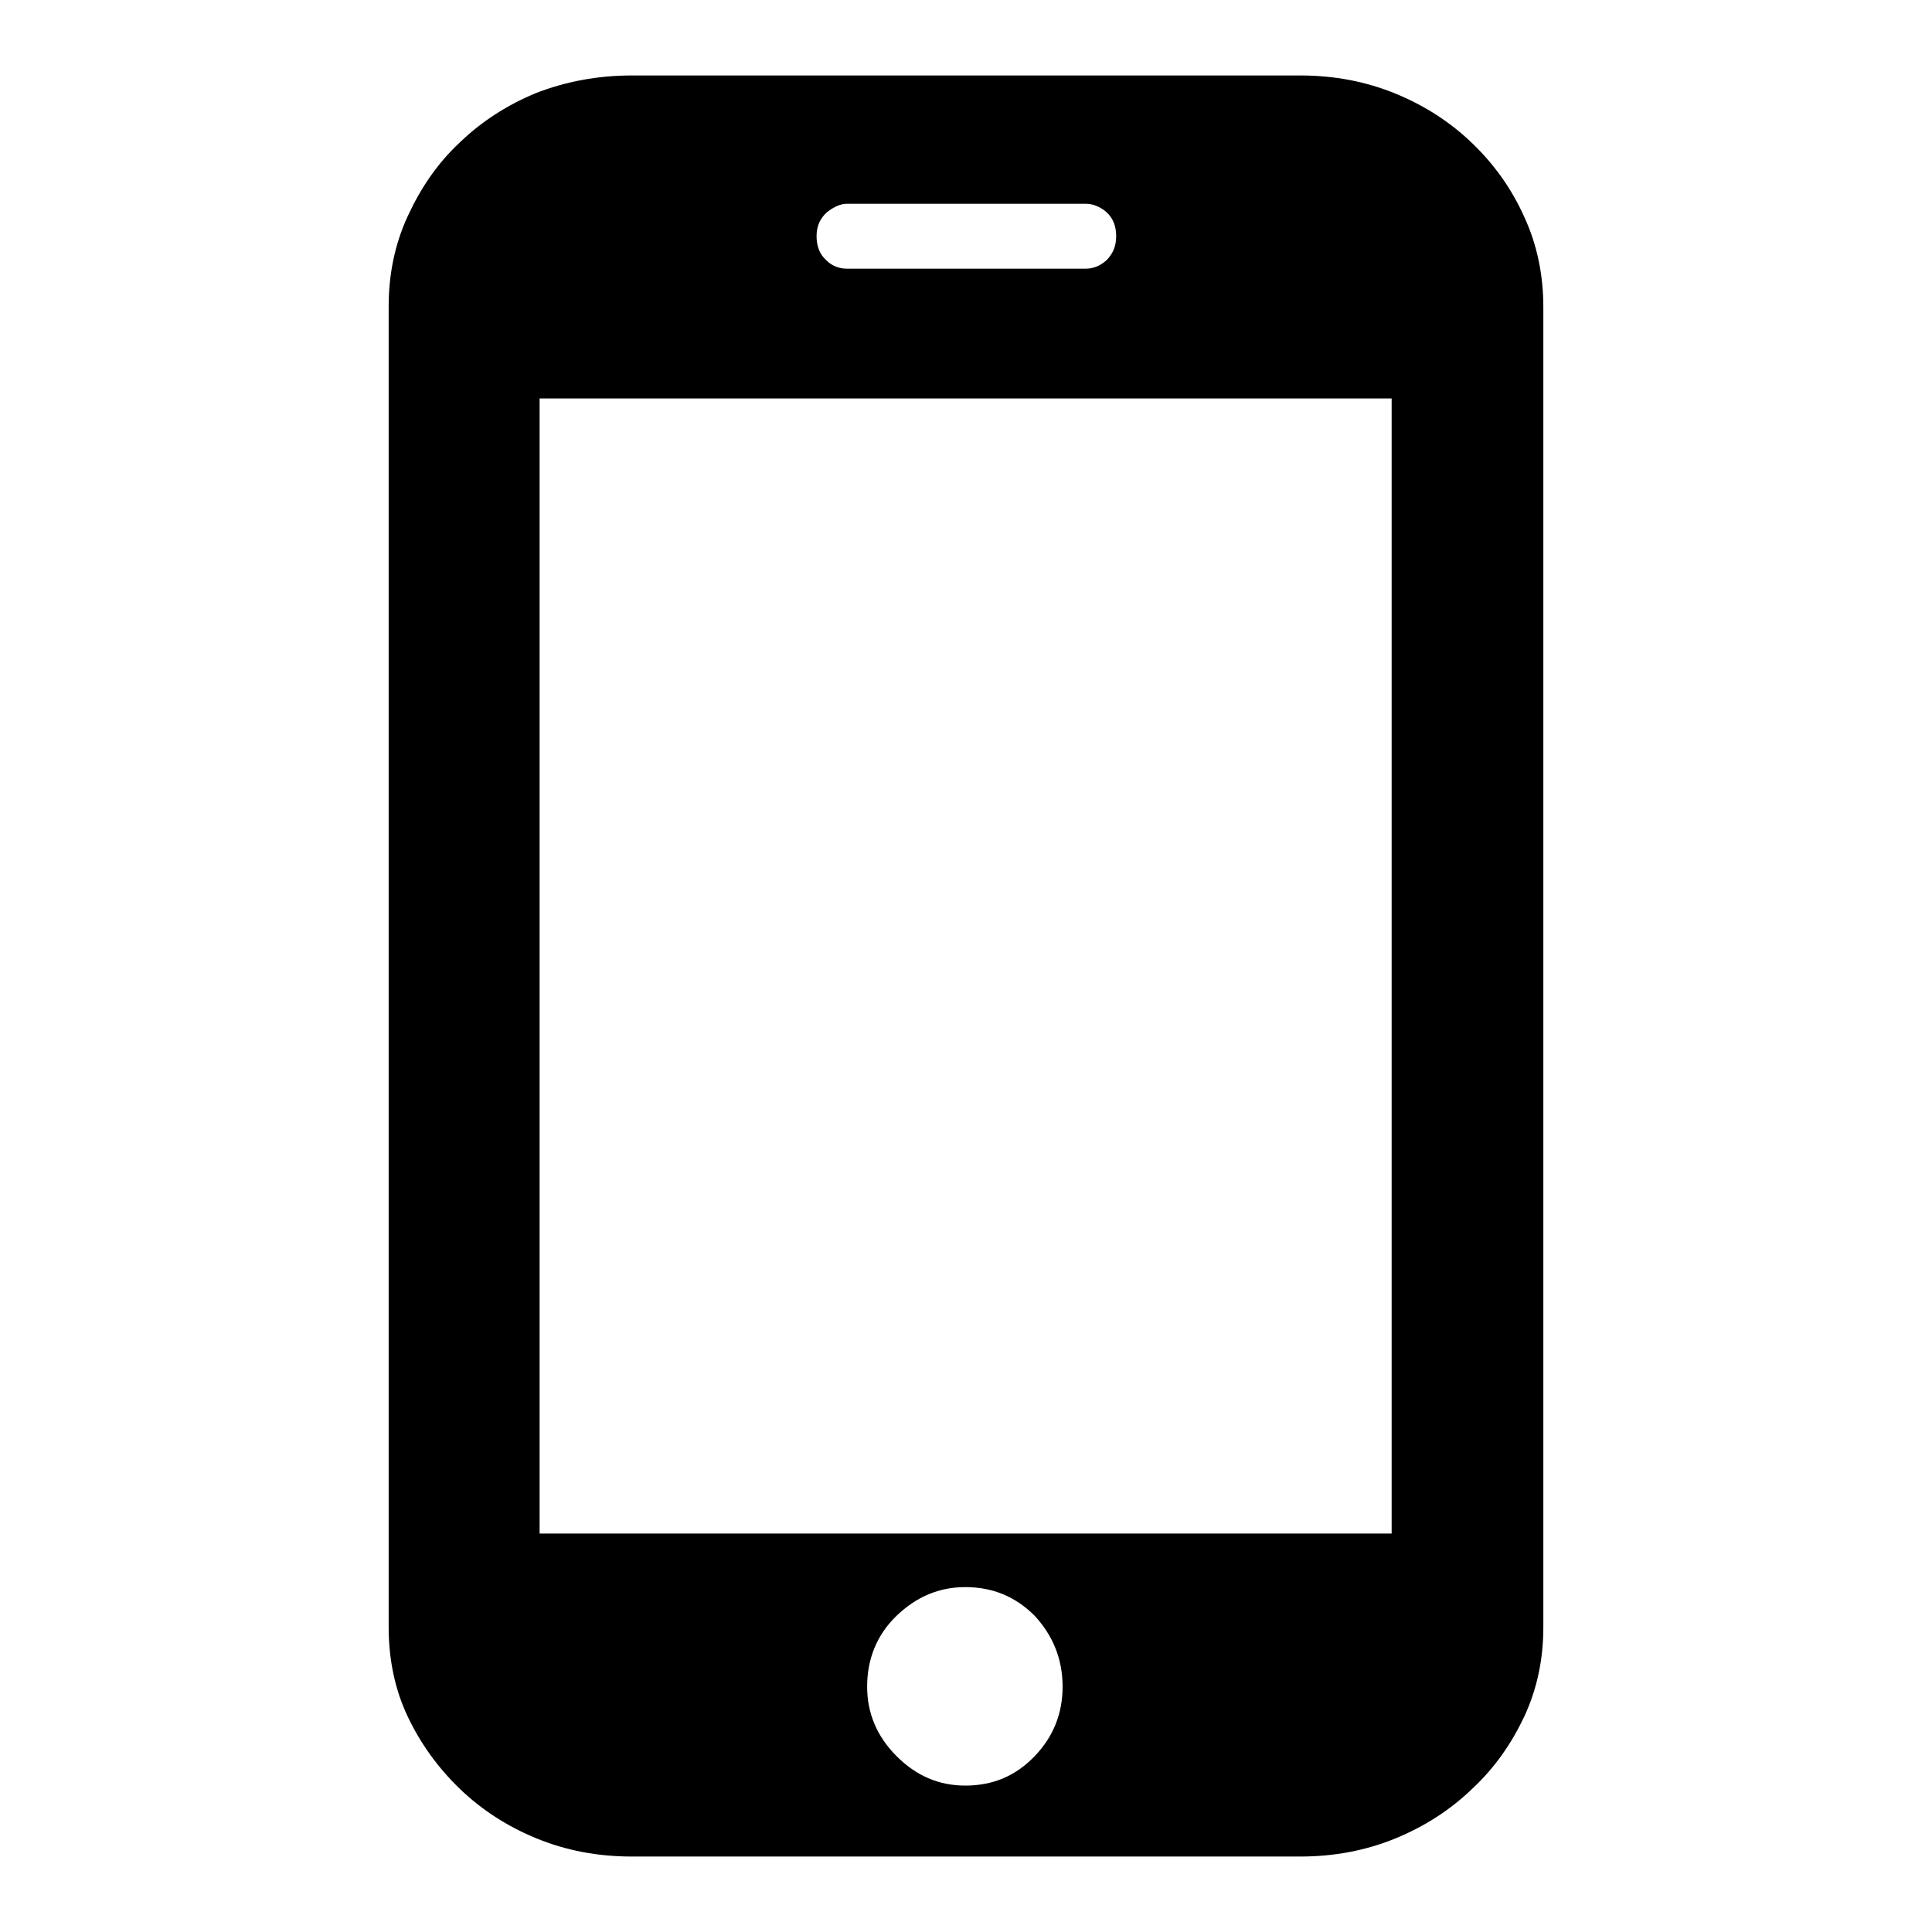 <?xml version="1.0" encoding="utf-8"?>
<!-- Svg Vector Icons : http://www.onlinewebfonts.com/icon -->
<!DOCTYPE svg PUBLIC "-//W3C//DTD SVG 1.1//EN" "http://www.w3.org/Graphics/SVG/1.1/DTD/svg11.dtd">
<svg version="1.1" xmlns="http://www.w3.org/2000/svg" xmlns:xlink="http://www.w3.org/1999/xlink" x="0px" y="0px" viewBox="0 0 256 256" enable-background="new 0 0 256 256" xml:space="preserve">
<g><g><path fill="#000000" d="M204.5,215.6c0,4.2-0.8,8.1-2.5,11.8c-1.7,3.6-3.9,6.8-6.9,9.6c-2.9,2.8-6.3,5-10.2,6.6c-3.9,1.6-8.1,2.4-12.6,2.4H83.7c-4.5,0-8.7-0.8-12.6-2.4c-3.9-1.6-7.3-3.8-10.2-6.6c-2.9-2.8-5.2-6-6.9-9.6c-1.7-3.6-2.5-7.6-2.5-11.8v-175c0-4.2,0.8-8.2,2.5-11.9c1.7-3.7,3.9-7,6.9-9.8c2.9-2.8,6.3-5,10.2-6.6C75,10.8,79.2,10,83.7,10h88.6c4.5,0,8.7,0.8,12.6,2.4c3.9,1.6,7.3,3.8,10.2,6.6c2.9,2.8,5.2,6,6.9,9.8c1.7,3.7,2.5,7.7,2.5,11.9V215.6L204.5,215.6z M184.3,52.8H71.5v150.4h112.9V52.8L184.3,52.8z M127.9,210.3c-3.5,0-6.5,1.3-9.1,3.8c-2.6,2.5-3.9,5.7-3.9,9.4c0,3.5,1.3,6.6,3.9,9.2c2.6,2.6,5.6,3.9,9.1,3.9c3.7,0,6.7-1.3,9.2-3.9c2.5-2.6,3.7-5.7,3.7-9.2c0-3.7-1.3-6.8-3.7-9.4C134.6,211.6,131.6,210.3,127.9,210.3L127.9,210.3z M147.9,31.3c0-1.3-0.4-2.4-1.3-3.2c-0.8-0.7-1.8-1.1-2.7-1.1h-31.7c-0.8,0-1.7,0.4-2.6,1.1c-0.9,0.8-1.4,1.8-1.4,3.2c0,1.3,0.4,2.4,1.3,3.2c0.8,0.8,1.8,1.1,2.7,1.1h31.7c1,0,1.9-0.4,2.7-1.1C147.4,33.7,147.9,32.7,147.9,31.3L147.9,31.3z"/></g></g>
</svg>